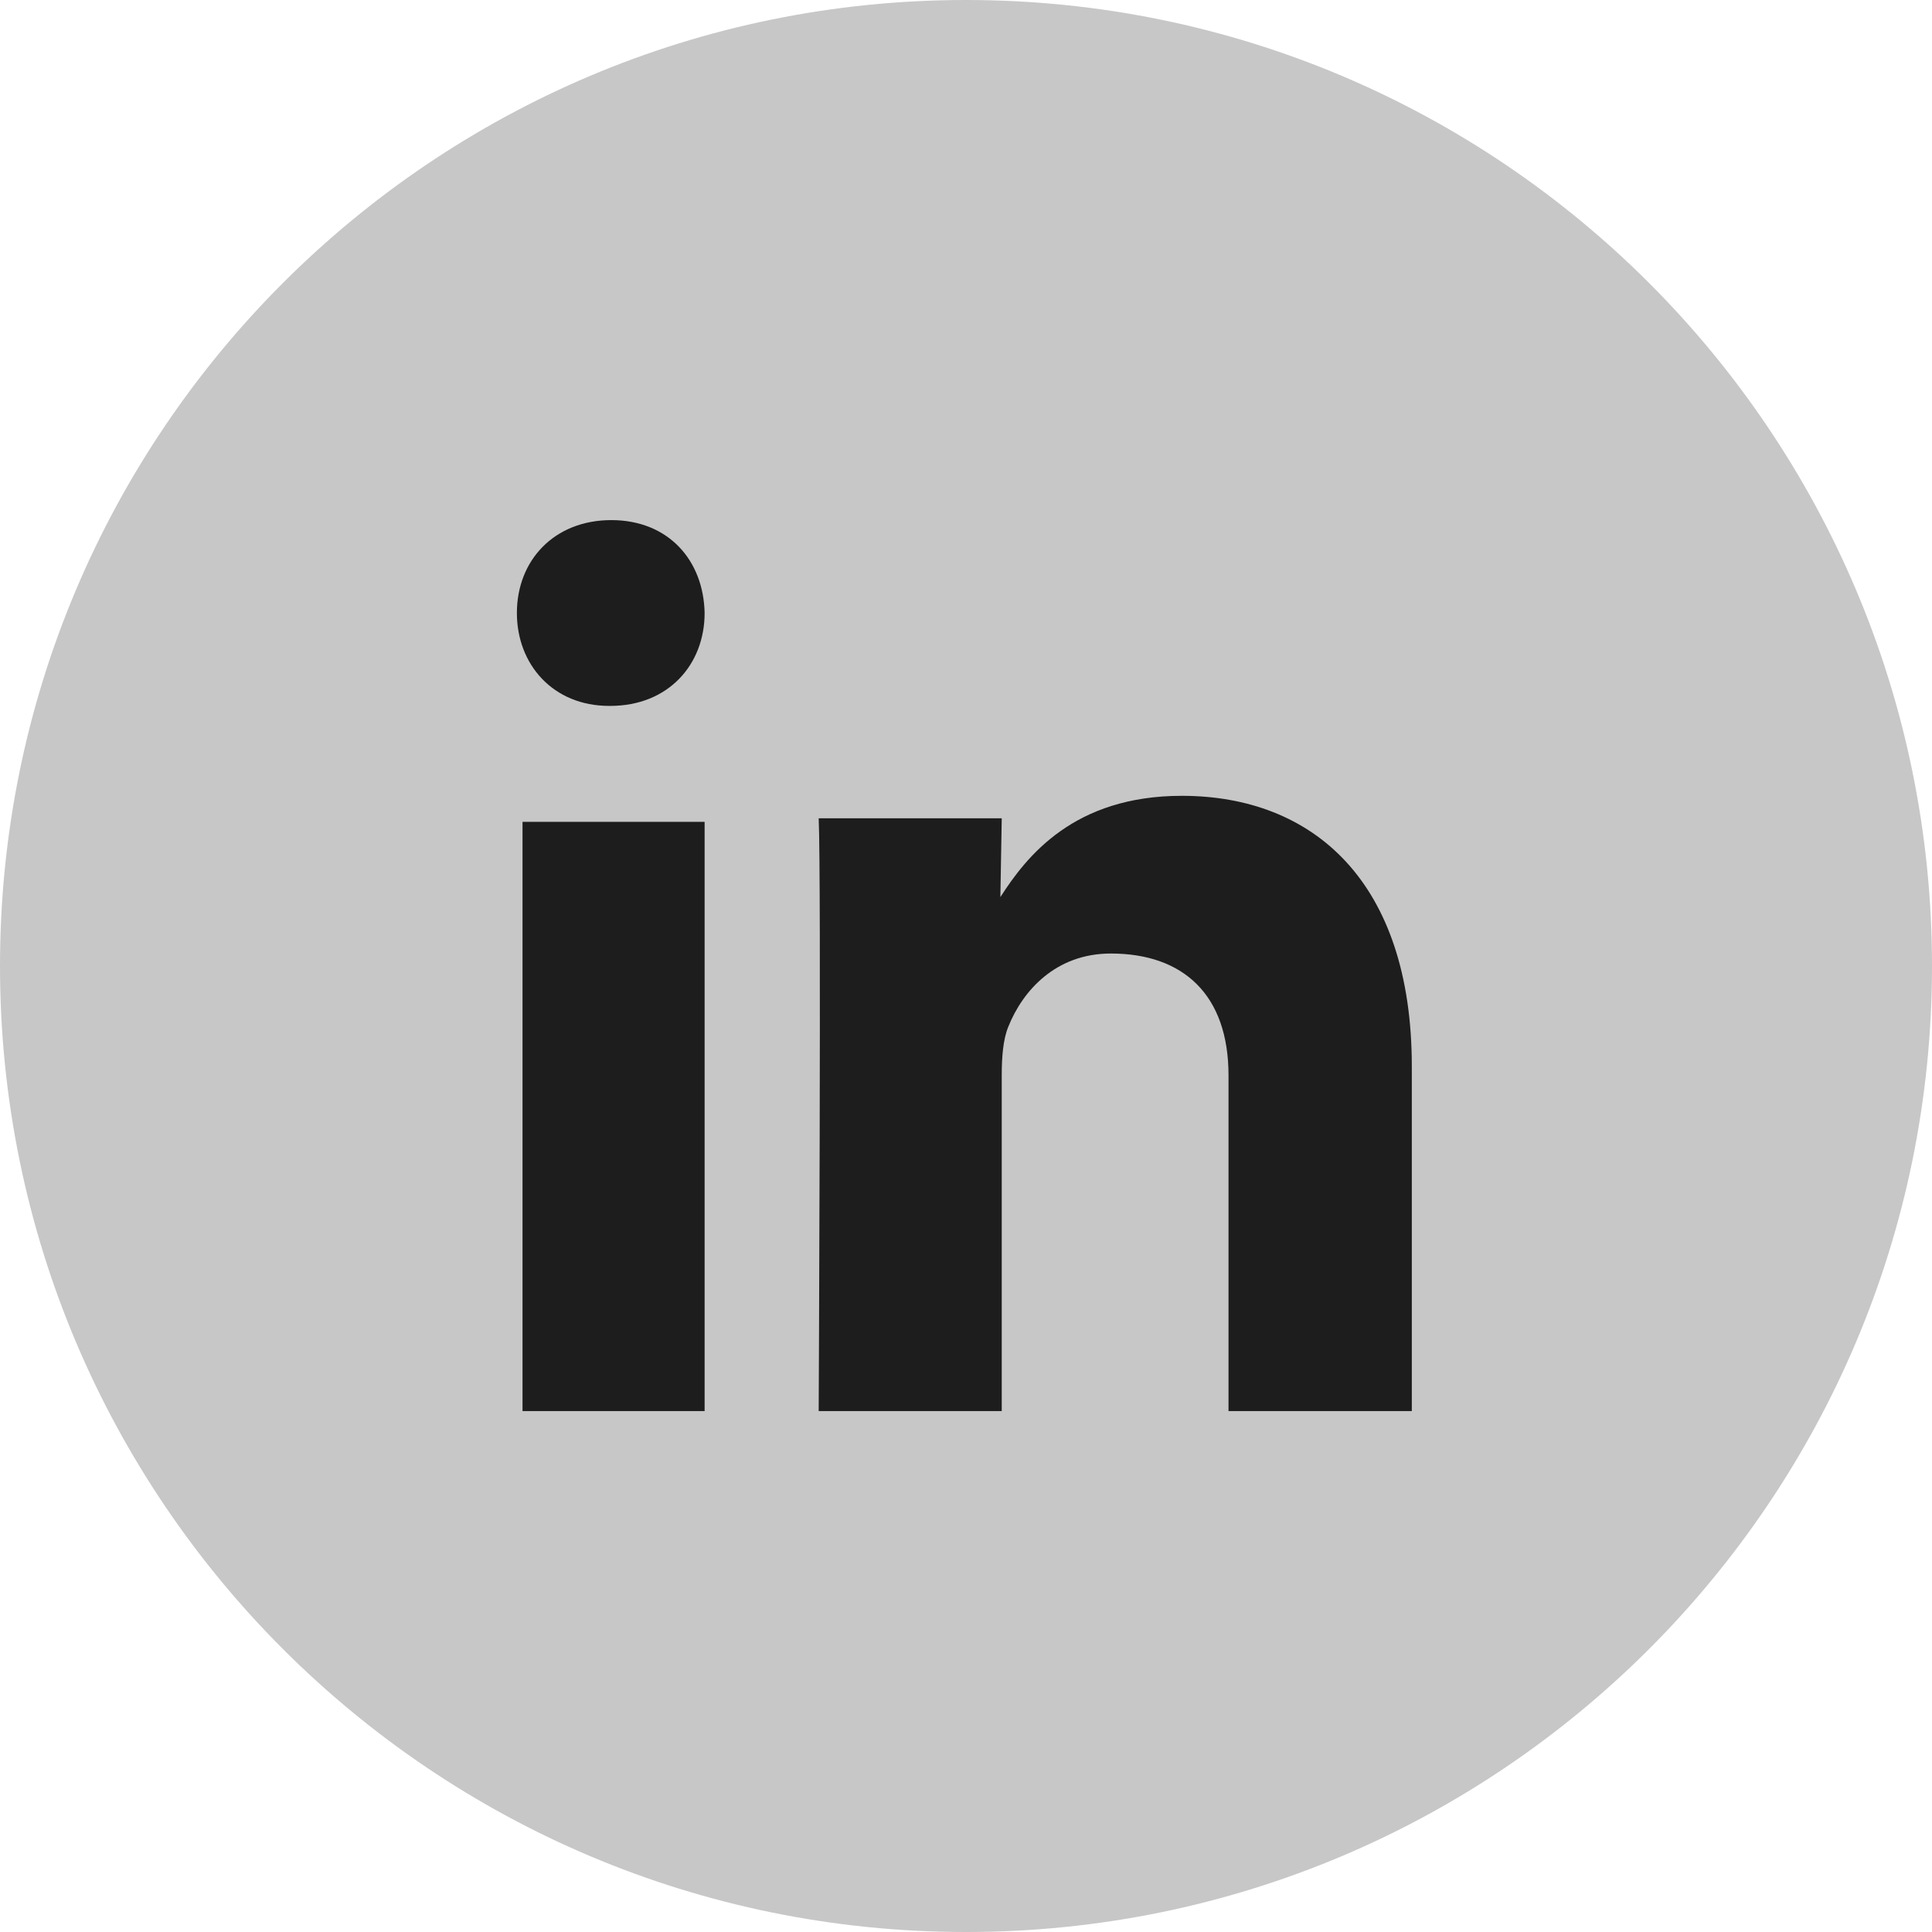 <svg width="24" height="24" viewBox="0 0 24 24" fill="none" xmlns="http://www.w3.org/2000/svg">
<g clip-path="url(#clip0_6256_59888)">
<path fill-rule="evenodd" clip-rule="evenodd" d="M12 24C18.627 24 24 18.627 24 12C24 5.373 18.627 0 12 0C5.373 0 0 5.373 0 12C0 18.627 5.373 24 12 24Z" fill="#C7C7C7"/>
<path fill-rule="evenodd" clip-rule="evenodd" d="M8.753 17.529V10.209H6.491V17.529H8.753ZM8.753 7.615C8.74 6.96 8.303 6.461 7.594 6.461C6.885 6.461 6.421 6.96 6.421 7.615C6.421 8.255 6.871 8.769 7.567 8.769H7.58C8.303 8.769 8.753 8.255 8.753 7.615ZM12.444 17.529V13.358C12.444 13.135 12.46 12.912 12.526 12.753C12.705 12.307 13.114 11.845 13.799 11.845C14.697 11.845 15.261 12.355 15.261 13.358V17.529H17.538V13.247C17.538 10.953 16.314 9.886 14.681 9.886C13.342 9.886 12.754 10.634 12.427 11.144L12.444 10.165H10.17C10.203 10.866 10.17 17.529 10.17 17.529H12.444Z" fill="#1D1D1D"/>
</g>
<defs>
<clipPath id="clip0_6256_59888">
<rect width="24" height="24" fill="white"/>
</clipPath>
</defs>
</svg>
